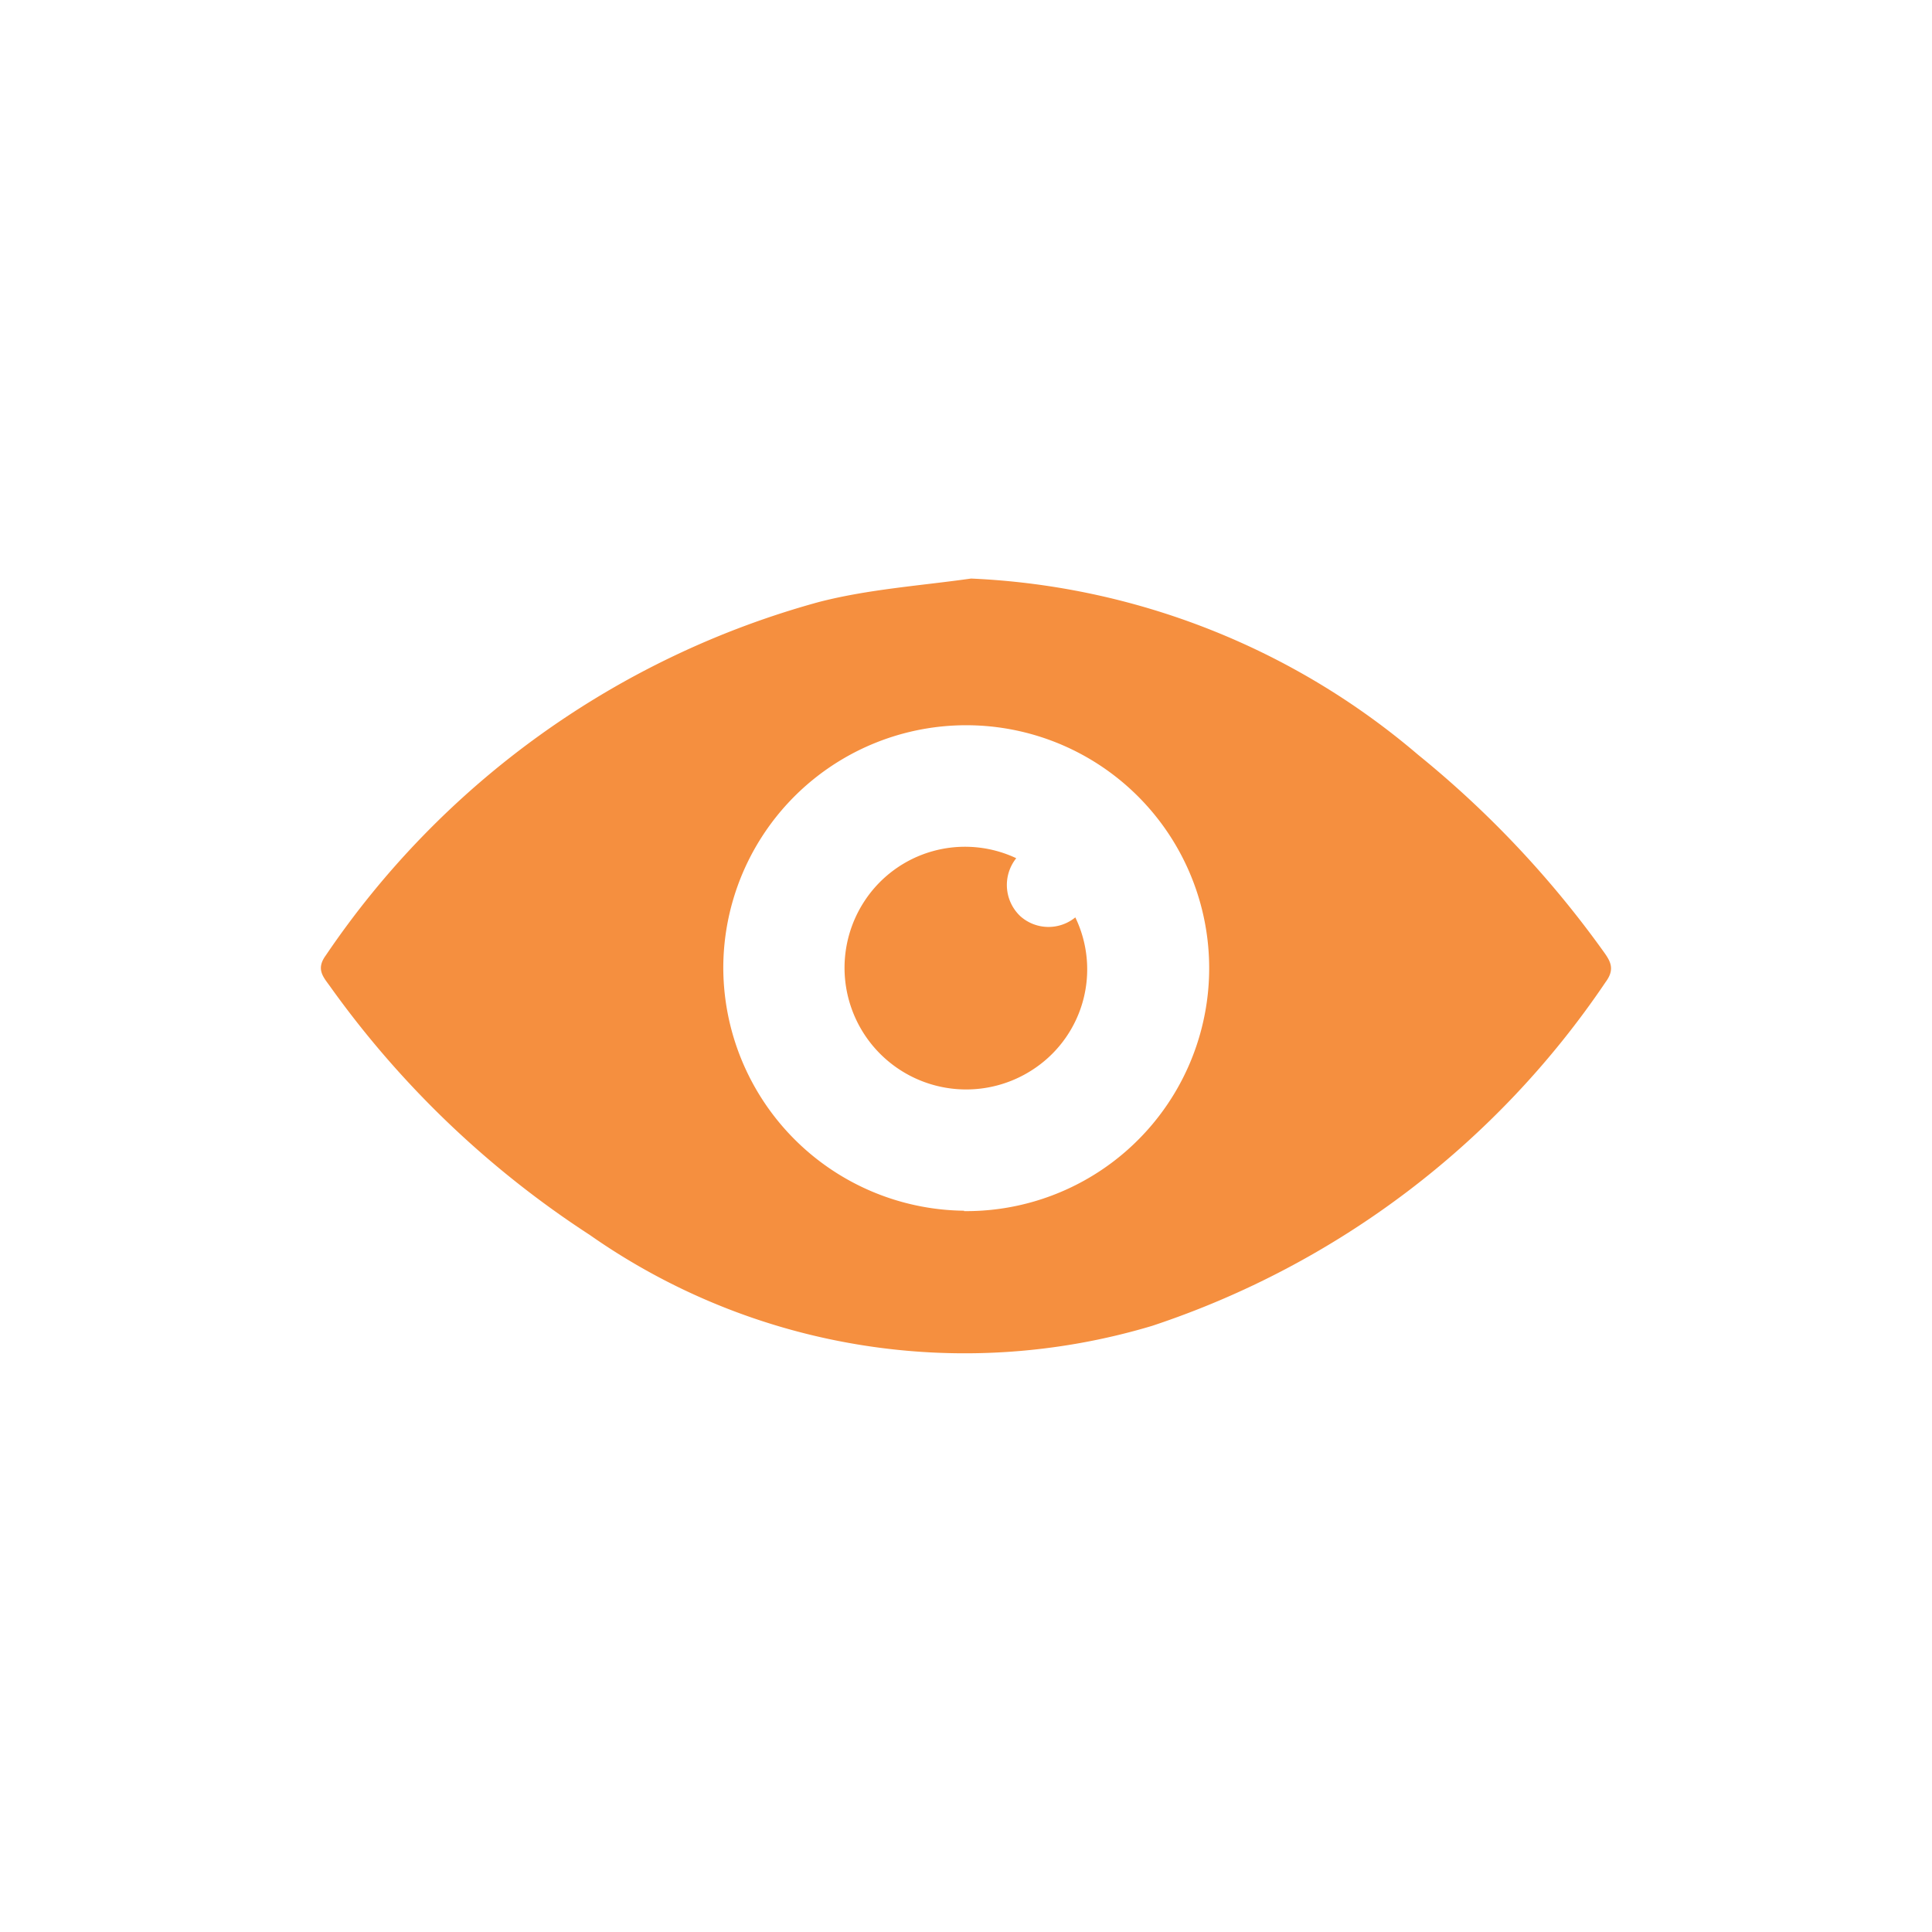 <svg xmlns="http://www.w3.org/2000/svg" width="24" height="24" viewBox="0 0 24 24"><defs><style>.a{fill:none;}.b{fill:#f58f3f;}</style></defs><rect class="a" width="24" height="24"/><g transform="translate(-12288 -848)"><path class="b" d="M1931.729,932.9a9.17,9.17,0,0,1,5.554,2.19,12.557,12.557,0,0,1,2.3,2.44c.089.123.148.221.029.382a10.952,10.952,0,0,1-5.633,4.271,8.114,8.114,0,0,1-6.988-1.13,11.987,11.987,0,0,1-3.228-3.091c-.084-.116-.174-.212-.049-.382a10.855,10.855,0,0,1,6.126-4.389C1930.456,933.032,1931.1,932.989,1931.729,932.9Zm-.087,7.858a3.018,3.018,0,1,0-2.991-3.044A3.025,3.025,0,0,0,1931.642,940.753Z" transform="translate(10368.334 -77.713)"/><path class="b" d="M1933.024,937.109a1.485,1.485,0,0,1-.49,1.865,1.511,1.511,0,0,1-2.126-2.072,1.493,1.493,0,0,1,1.882-.528.533.533,0,0,0,.055.724A.526.526,0,0,0,1933.024,937.109Z" transform="translate(10368.334 -77.713)"/><rect class="a" width="16" height="16" transform="translate(12292 852)"/></g></svg>